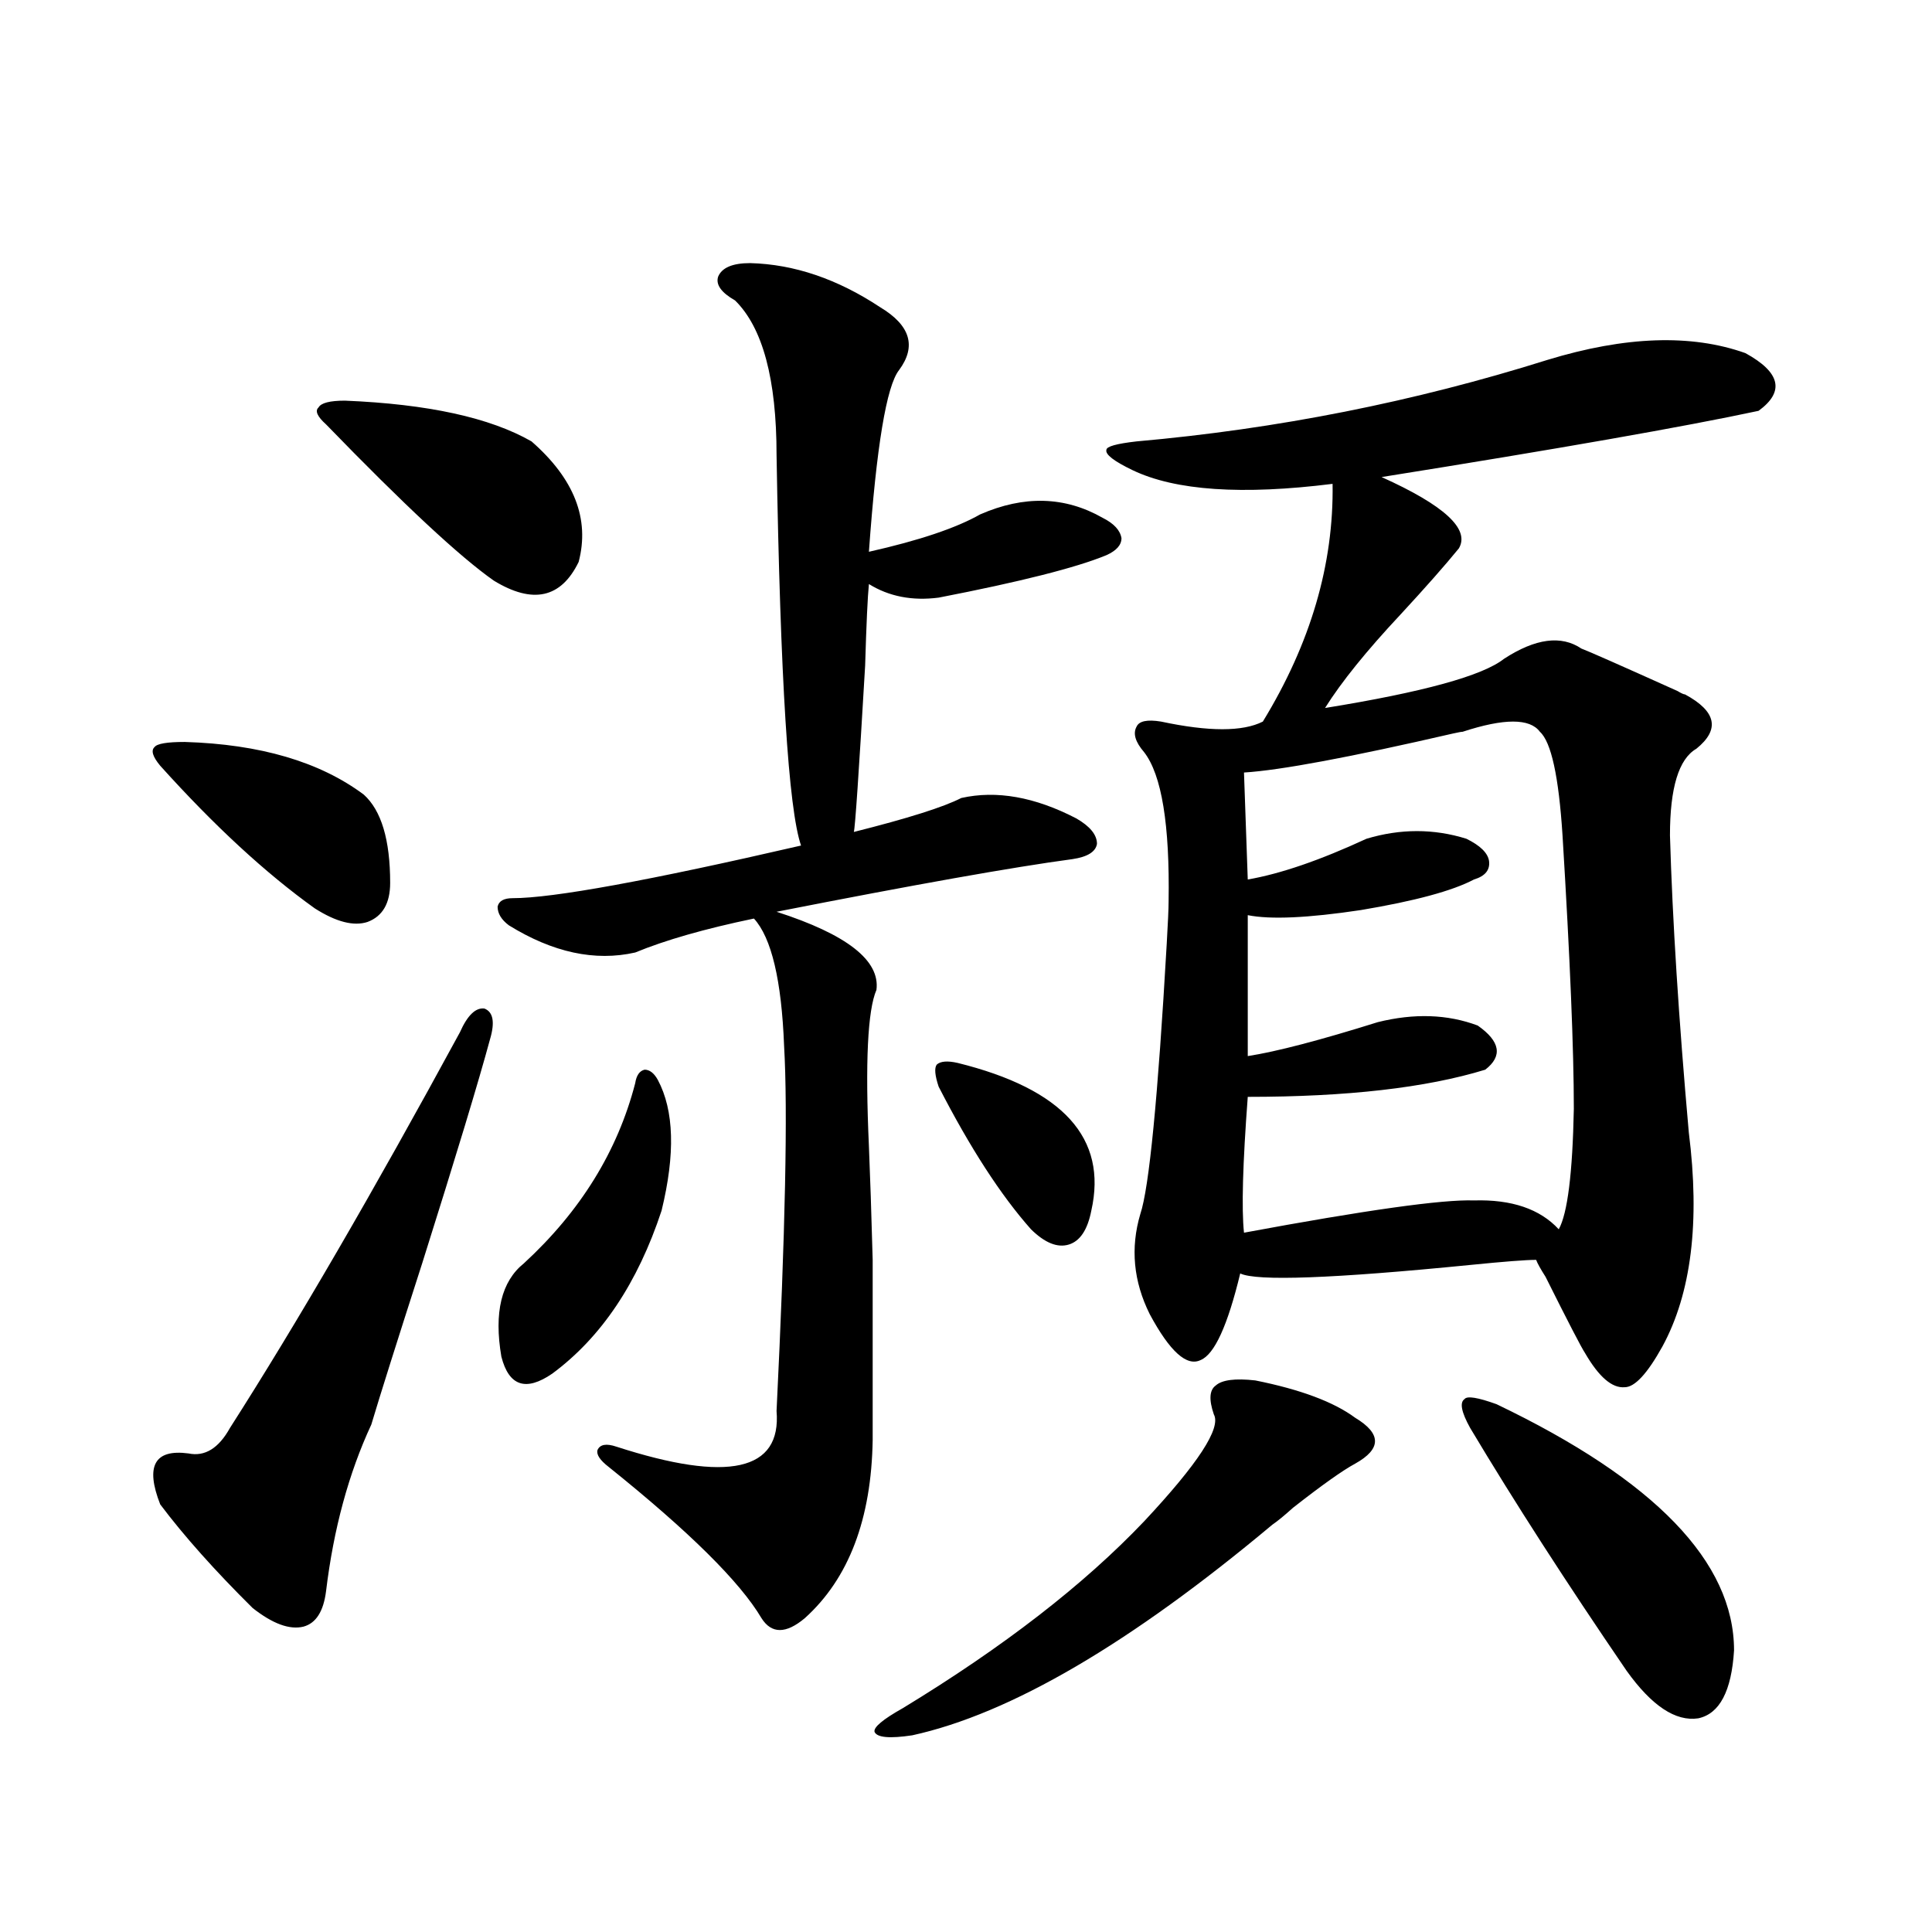 <?xml version="1.0" encoding="utf-8"?>
<!-- Generator: Adobe Illustrator 16.0.0, SVG Export Plug-In . SVG Version: 6.00 Build 0)  -->
<!DOCTYPE svg PUBLIC "-//W3C//DTD SVG 1.1//EN" "http://www.w3.org/Graphics/SVG/1.1/DTD/svg11.dtd">
<svg version="1.1" id="图层_1" xmlns="http://www.w3.org/2000/svg" xmlns:xlink="http://www.w3.org/1999/xlink" x="0px" y="0px"
	 width="1000px" height="1000px" viewBox="0 0 1000 1000" enable-background="new 0 0 1000 1000" xml:space="preserve">
<path d="M95.608,384.035c39.023,1.182,69.907,10.259,92.681,27.246c9.1,8.213,13.658,23.442,13.658,45.703
	c0,10.547-3.902,17.29-11.707,20.215c-7.165,2.349-16.265,0-27.316-7.031c-25.365-18.154-52.042-42.764-79.998-73.828
	c-3.902-4.683-4.878-7.91-2.927-9.668C81.294,384.914,86.492,384.035,95.608,384.035z M253.653,537.844
	c-5.854,21.685-17.561,60.356-35.121,116.016c-13.018,40.43-21.798,68.267-26.341,83.496c-11.707,25.2-19.512,53.916-23.414,86.133
	c-1.311,10.547-5.213,16.699-11.707,18.457c-7.165,1.758-15.945-1.469-26.341-9.668c-19.512-19.336-35.457-37.202-47.804-53.613
	c-7.805-19.912-2.927-28.701,14.634-26.367c8.445,1.758,15.609-2.637,21.463-13.184c34.466-53.901,74.145-122.168,119.021-204.785
	c3.902-8.789,8.125-12.881,12.683-12.305C255.269,523.781,256.244,529.055,253.653,537.844z M178.533,207.375
	c42.926,1.758,75.12,8.789,96.583,21.094c22.103,19.336,30.243,40.142,24.39,62.402c-9.116,18.76-23.75,21.973-43.901,9.668
	c-17.561-12.305-46.508-39.248-86.827-80.859c-4.558-4.092-5.854-7.031-3.902-8.789C166.17,208.557,170.728,207.375,178.533,207.375
	z M388.284,136.184c22.759,0.591,45.197,8.213,67.315,22.852c15.609,9.38,18.856,20.215,9.756,32.52
	c-6.509,8.213-11.707,39.551-15.609,94.043c26.005-5.85,45.197-12.305,57.56-19.336c22.759-9.956,43.901-9.365,63.413,1.758
	c5.854,2.939,9.1,6.455,9.756,10.547c0,3.516-2.607,6.455-7.805,8.789c-15.609,6.455-44.557,13.774-86.827,21.973
	c-13.658,1.758-25.701-0.576-36.097-7.031c-0.656,6.455-1.311,20.518-1.951,42.188c-3.262,55.674-5.213,84.375-5.854,86.133
	c27.957-7.031,46.493-12.881,55.608-17.578c18.201-4.092,38.048-0.576,59.511,10.547c7.149,4.106,10.731,8.501,10.731,13.184
	c-0.656,4.106-4.878,6.743-12.683,7.91c-30.578,4.106-81.629,13.184-153.167,27.246c36.417,11.729,53.657,25.2,51.706,40.43
	c-4.558,10.547-5.854,37.505-3.902,80.859c0.64,15.244,1.296,34.868,1.951,58.887c0,11.729,0,24.912,0,39.551
	c0,12.896,0,30.762,0,53.613c-0.656,41.021-12.363,71.782-35.121,92.285c-9.756,8.199-17.24,8.199-22.438,0
	c-11.067-18.745-37.408-44.824-79.022-78.223c-4.558-3.516-6.509-6.44-5.854-8.789c1.296-2.925,4.542-3.516,9.756-1.758
	c57.88,18.76,85.516,12.607,82.925-18.457c4.542-92.573,5.854-155.566,3.902-188.965c-1.311-33.975-6.509-55.947-15.609-65.918
	c-25.365,5.273-45.853,11.138-61.462,17.578c-20.823,4.697-42.606,0-65.364-14.063c-3.902-2.925-5.854-6.152-5.854-9.668
	c0.64-2.925,3.247-4.395,7.805-4.395c20.807,0,70.562-9.077,149.265-27.246c-6.509-18.745-10.731-86.133-12.683-202.148
	c0-39.248-7.165-65.918-21.463-79.98c-7.165-4.092-10.091-8.198-8.78-12.305C373.65,138.532,379.168,136.184,388.284,136.184z
	 M340.48,558.938c8.445,15.82,9.1,38.384,1.951,67.676c-12.363,37.505-31.219,65.63-56.584,84.375
	c-13.658,9.38-22.438,6.455-26.341-8.789c-3.902-22.852,0-38.96,11.707-48.34c29.268-26.943,48.444-58.008,57.56-93.164
	c0.64-4.092,2.271-6.44,4.878-7.031C336.242,553.664,338.529,555.422,340.48,558.938z M649.741,714.504
	c23.414,4.697,40.639,11.138,51.706,19.336c13.658,8.213,13.658,16.123,0,23.73c-6.509,3.516-17.24,11.138-32.194,22.852
	c-4.558,4.106-8.14,7.031-10.731,8.789c-73.504,61.523-135.606,97.848-186.337,108.984c-11.707,1.758-18.216,1.168-19.512-1.758
	c-0.656-2.348,4.222-6.454,14.634-12.305c52.026-31.641,93.656-63.857,124.875-96.68c27.957-29.883,39.999-48.34,36.097-55.371
	c-2.607-7.607-2.286-12.593,0.976-14.941C632.5,714.216,639.329,713.337,649.741,714.504z M495.598,550.148
	c54.633,13.486,77.712,38.975,69.267,76.465c-1.951,9.971-5.854,15.82-11.707,17.578s-12.363-0.879-19.512-7.91
	c-15.609-17.578-31.554-42.188-47.804-73.828c-1.951-5.85-2.287-9.668-0.976-11.426C486.818,549.27,490.385,548.981,495.598,550.148
	z M800.957,186.281c40.319-12.305,74.465-13.472,102.437-3.516c18.201,9.971,20.487,19.927,6.829,29.883
	c-38.383,8.213-103.412,19.639-195.117,34.277c32.514,14.653,45.853,26.958,39.999,36.914c-7.164,8.789-17.24,20.215-30.243,34.277
	c-17.561,18.76-30.578,34.868-39.023,48.34c50.73-8.198,81.614-16.699,92.681-25.488c16.25-10.547,29.588-12.305,39.999-5.273
	c3.247,1.182,19.832,8.501,49.755,21.973c1.951,1.182,3.247,1.758,3.902,1.758c16.25,8.789,18.201,18.169,5.854,28.125
	c-9.115,5.273-13.658,20.215-13.658,44.824c1.296,43.945,4.543,95.225,9.756,153.809c5.854,46.294,1.296,83.208-13.658,110.742
	c-7.805,14.063-14.314,21.094-19.512,21.094c-6.509,0.591-13.338-5.273-20.487-17.578c-1.951-2.925-8.78-16.108-20.487-39.551
	c-2.607-4.092-4.238-7.031-4.878-8.789c-5.213,0-16.585,0.879-34.146,2.637c-70.898,7.031-110.576,8.501-119.021,4.395
	c-6.509,26.958-13.338,41.899-20.487,44.824c-7.164,3.516-15.945-4.395-26.341-23.73c-8.46-16.987-10.091-34.277-4.878-51.855
	c4.543-13.472,9.1-60.054,13.658-139.746c0.64-11.123,0.976-18.457,0.976-21.973c0.64-39.839-3.582-65.615-12.683-77.344
	c-4.558-5.273-5.854-9.668-3.902-13.184c1.296-2.925,5.518-3.804,12.683-2.637c24.71,5.273,42.27,5.273,52.682,0
	c24.71-40.43,36.737-81.436,36.097-123.047c-46.828,5.864-81.309,3.516-103.412-7.031c-9.756-4.683-14.314-8.198-13.658-10.547
	c0-1.758,5.198-3.213,15.609-4.395C661.113,222.028,732.01,207.966,800.957,186.281z M757.055,378.762
	c-0.656,0-2.286,0.303-4.878,0.879c-53.337,12.305-89.434,19.048-108.29,20.215l1.951,55.371
	c16.905-2.925,37.392-9.956,61.462-21.094c17.561-5.273,34.786-5.273,51.706,0c7.149,3.516,11.052,7.334,11.707,11.426
	c0.64,4.697-1.951,7.91-7.805,9.668c-11.067,5.864-30.578,11.138-58.535,15.82c-27.316,4.106-46.828,4.985-58.535,2.637v72.949
	c14.954-2.334,37.392-8.198,67.315-17.578c18.856-4.683,36.097-4.092,51.706,1.758c11.707,8.213,13.003,15.82,3.902,22.852
	c-30.578,9.38-71.553,14.063-122.924,14.063c-2.607,34.58-3.262,58.008-1.951,70.313c63.078-11.714,102.757-17.275,119.021-16.699
	c19.512-0.576,34.146,4.395,43.901,14.941c4.543-8.198,7.149-29.004,7.805-62.402c0-30.459-1.951-77.632-5.854-141.504
	c-1.951-30.459-5.854-48.34-11.707-53.613C791.841,371.73,778.518,371.73,757.055,378.762z M760.958,739.113
	c-4.558-8.198-5.533-13.184-2.927-14.941c1.296-1.758,6.829-0.879,16.585,2.637c81.949,39.263,122.924,81.738,122.924,127.441
	c-1.311,21.094-7.485,32.809-18.536,35.156c-11.707,1.758-24.07-6.454-37.072-24.609
	C810.712,819.094,783.716,777.209,760.958,739.113z"/>
</svg>
